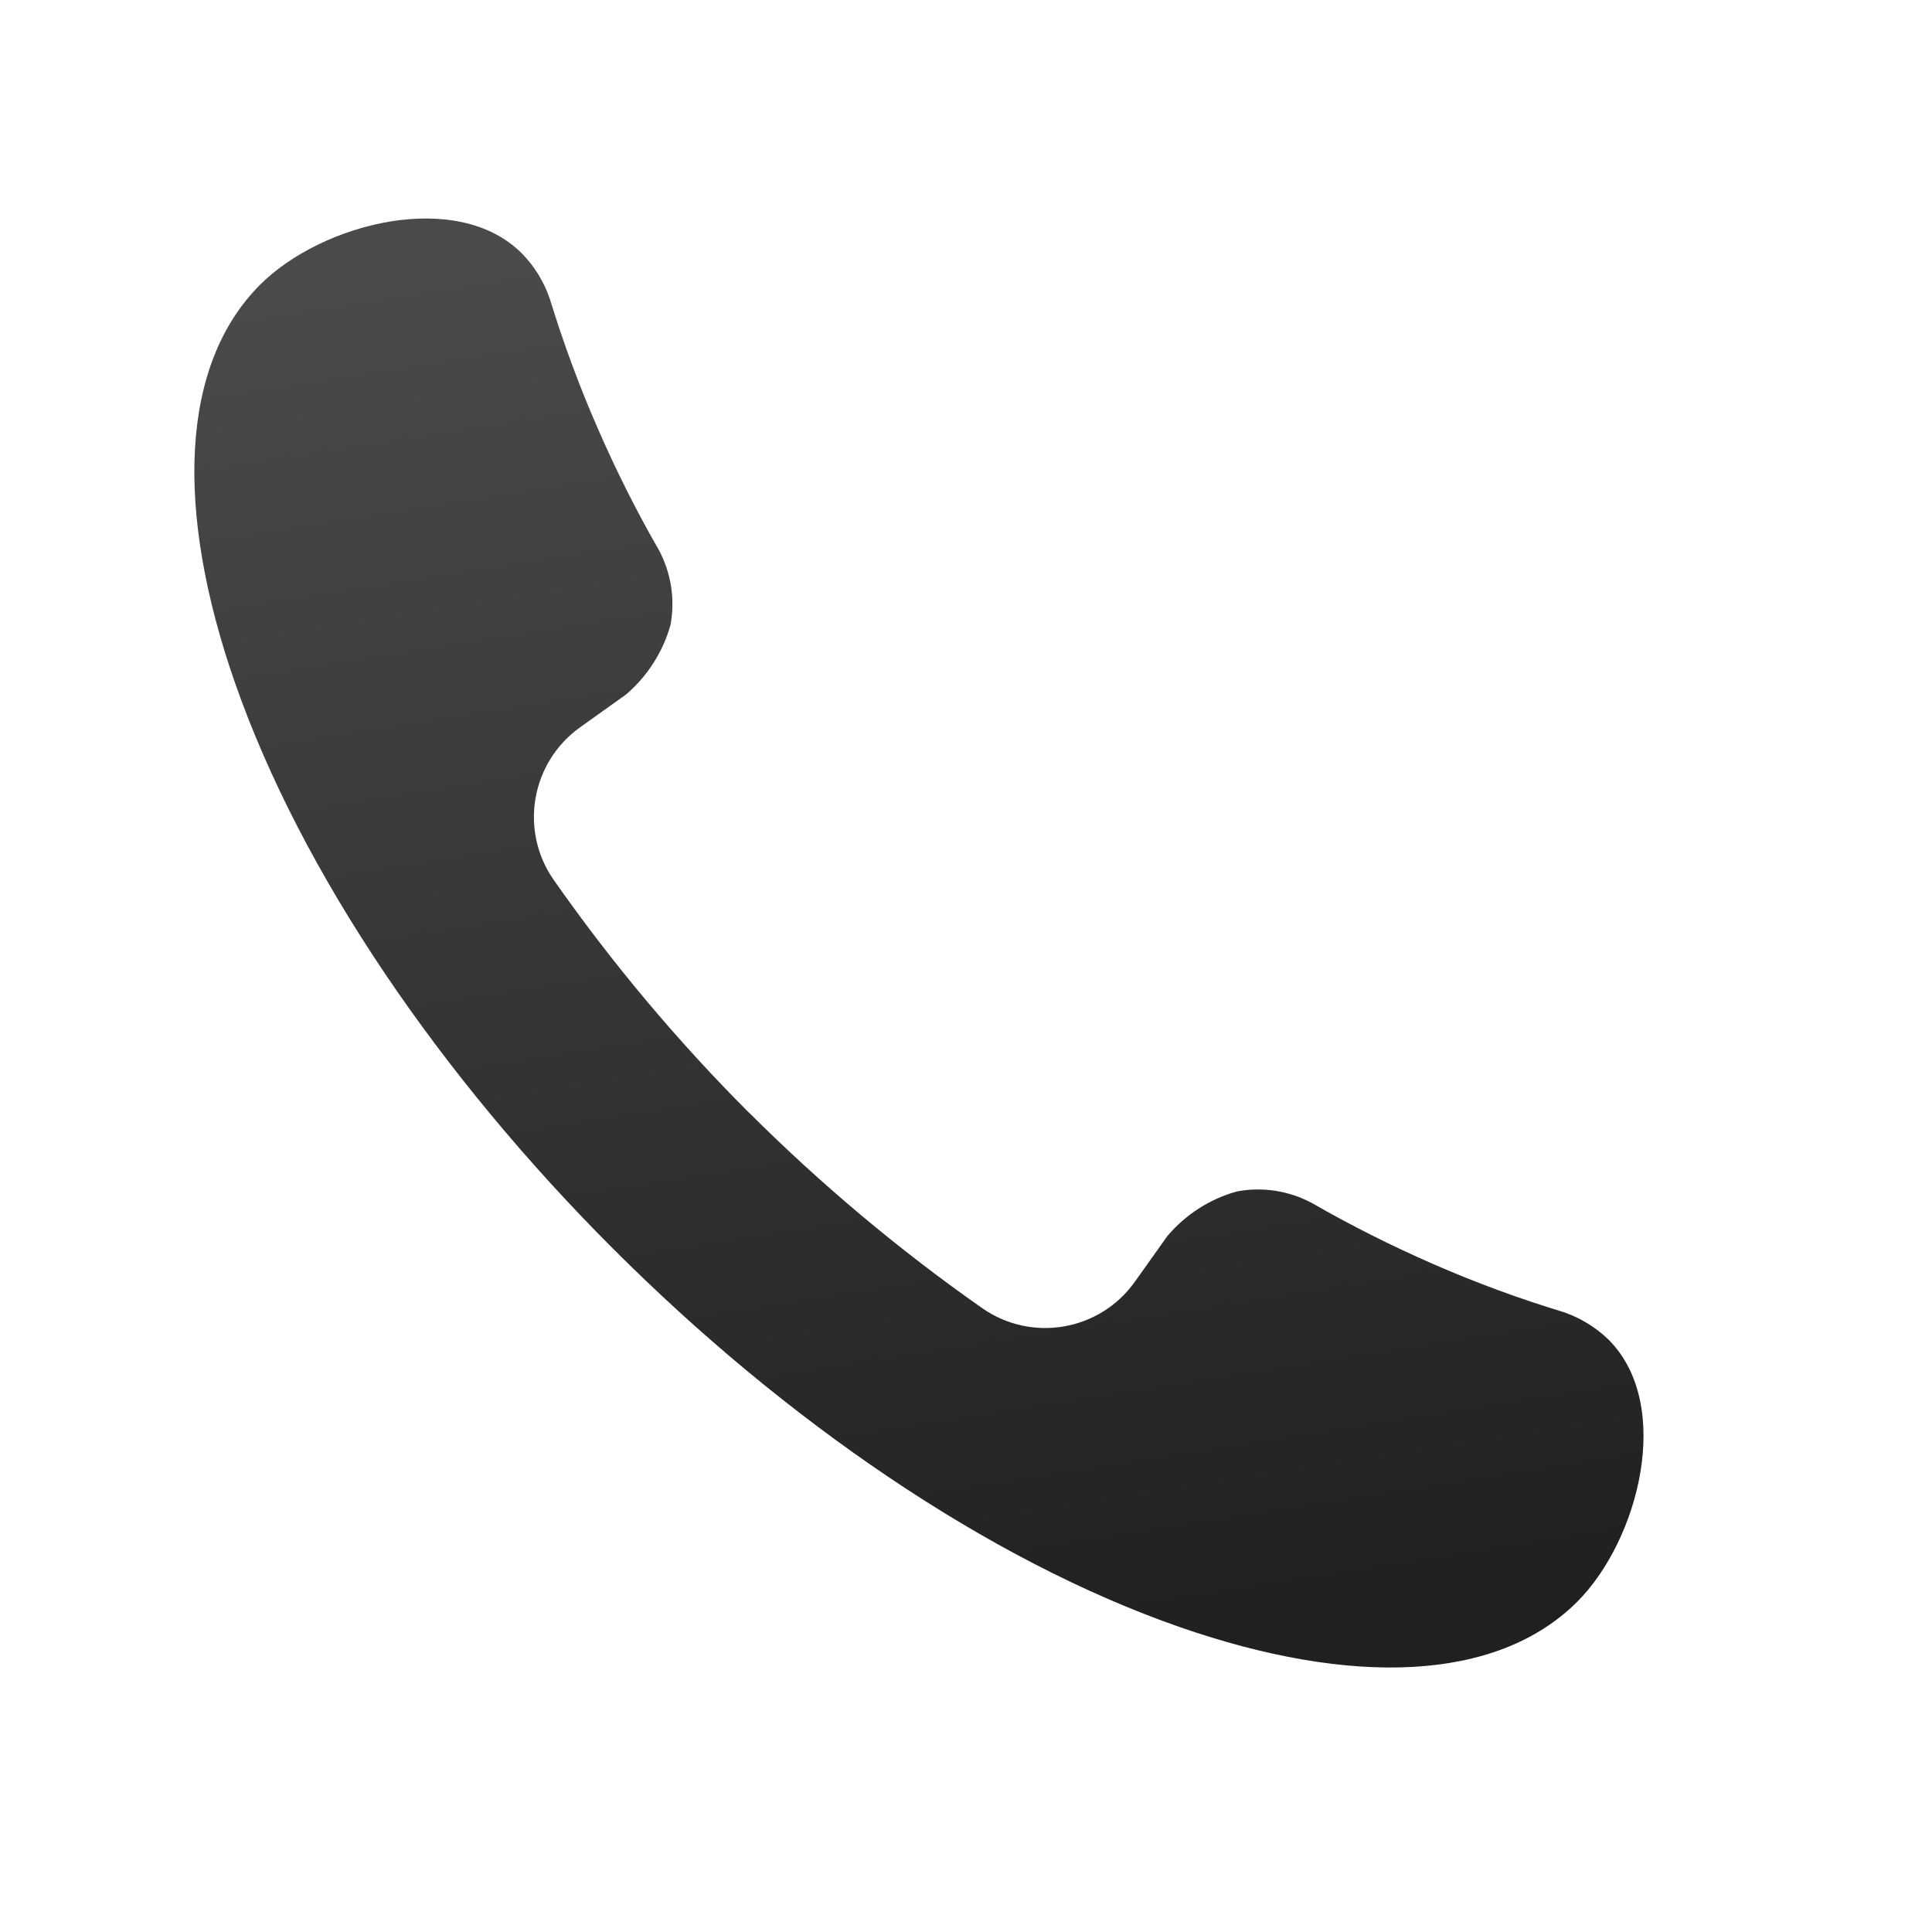 <?xml version="1.0" encoding="UTF-8"?> <svg xmlns="http://www.w3.org/2000/svg" width="16" height="16" viewBox="0 0 16 16" fill="none"><g clip-path="url(#clip0_87_635)"><path fill-rule="evenodd" clip-rule="evenodd" d="M6.204 9.216C5.61 8.622 5.069 7.977 4.587 7.289C4.299 6.879 4.397 6.312 4.806 6.022L5.184 5.752C5.361 5.601 5.49 5.4 5.553 5.175C5.592 4.963 5.558 4.744 5.456 4.554C5.268 4.228 5.1 3.891 4.95 3.547C4.797 3.197 4.665 2.839 4.553 2.474C4.505 2.334 4.427 2.206 4.324 2.101C3.789 1.56 2.666 1.846 2.154 2.358C1.486 3.027 1.453 4.235 1.943 5.646C3.054 8.838 6.581 12.366 9.774 13.476C11.185 13.966 12.393 13.933 13.062 13.265C13.573 12.753 13.86 11.635 13.322 11.095C13.216 10.992 13.088 10.914 12.948 10.866C12.582 10.755 12.223 10.623 11.873 10.47C11.527 10.319 11.19 10.15 10.863 9.962C10.673 9.861 10.455 9.827 10.244 9.867C10.019 9.929 9.819 10.058 9.668 10.236L9.399 10.614C9.109 11.023 8.543 11.121 8.132 10.832C7.444 10.35 6.8 9.809 6.205 9.216L6.204 9.216Z" fill="url(#paint0_linear_87_635)"></path></g><defs><linearGradient id="paint0_linear_87_635" x1="6.501" y1="1.81" x2="8.398" y2="13.86" gradientUnits="userSpaceOnUse"><stop stop-color="#4A4A4A"></stop><stop offset="1" stop-color="#202020"></stop></linearGradient><clipPath id="clip0_87_635"><rect width="12" height="12" fill="white" transform="translate(1.609 1.81)"></rect></clipPath></defs></svg> 